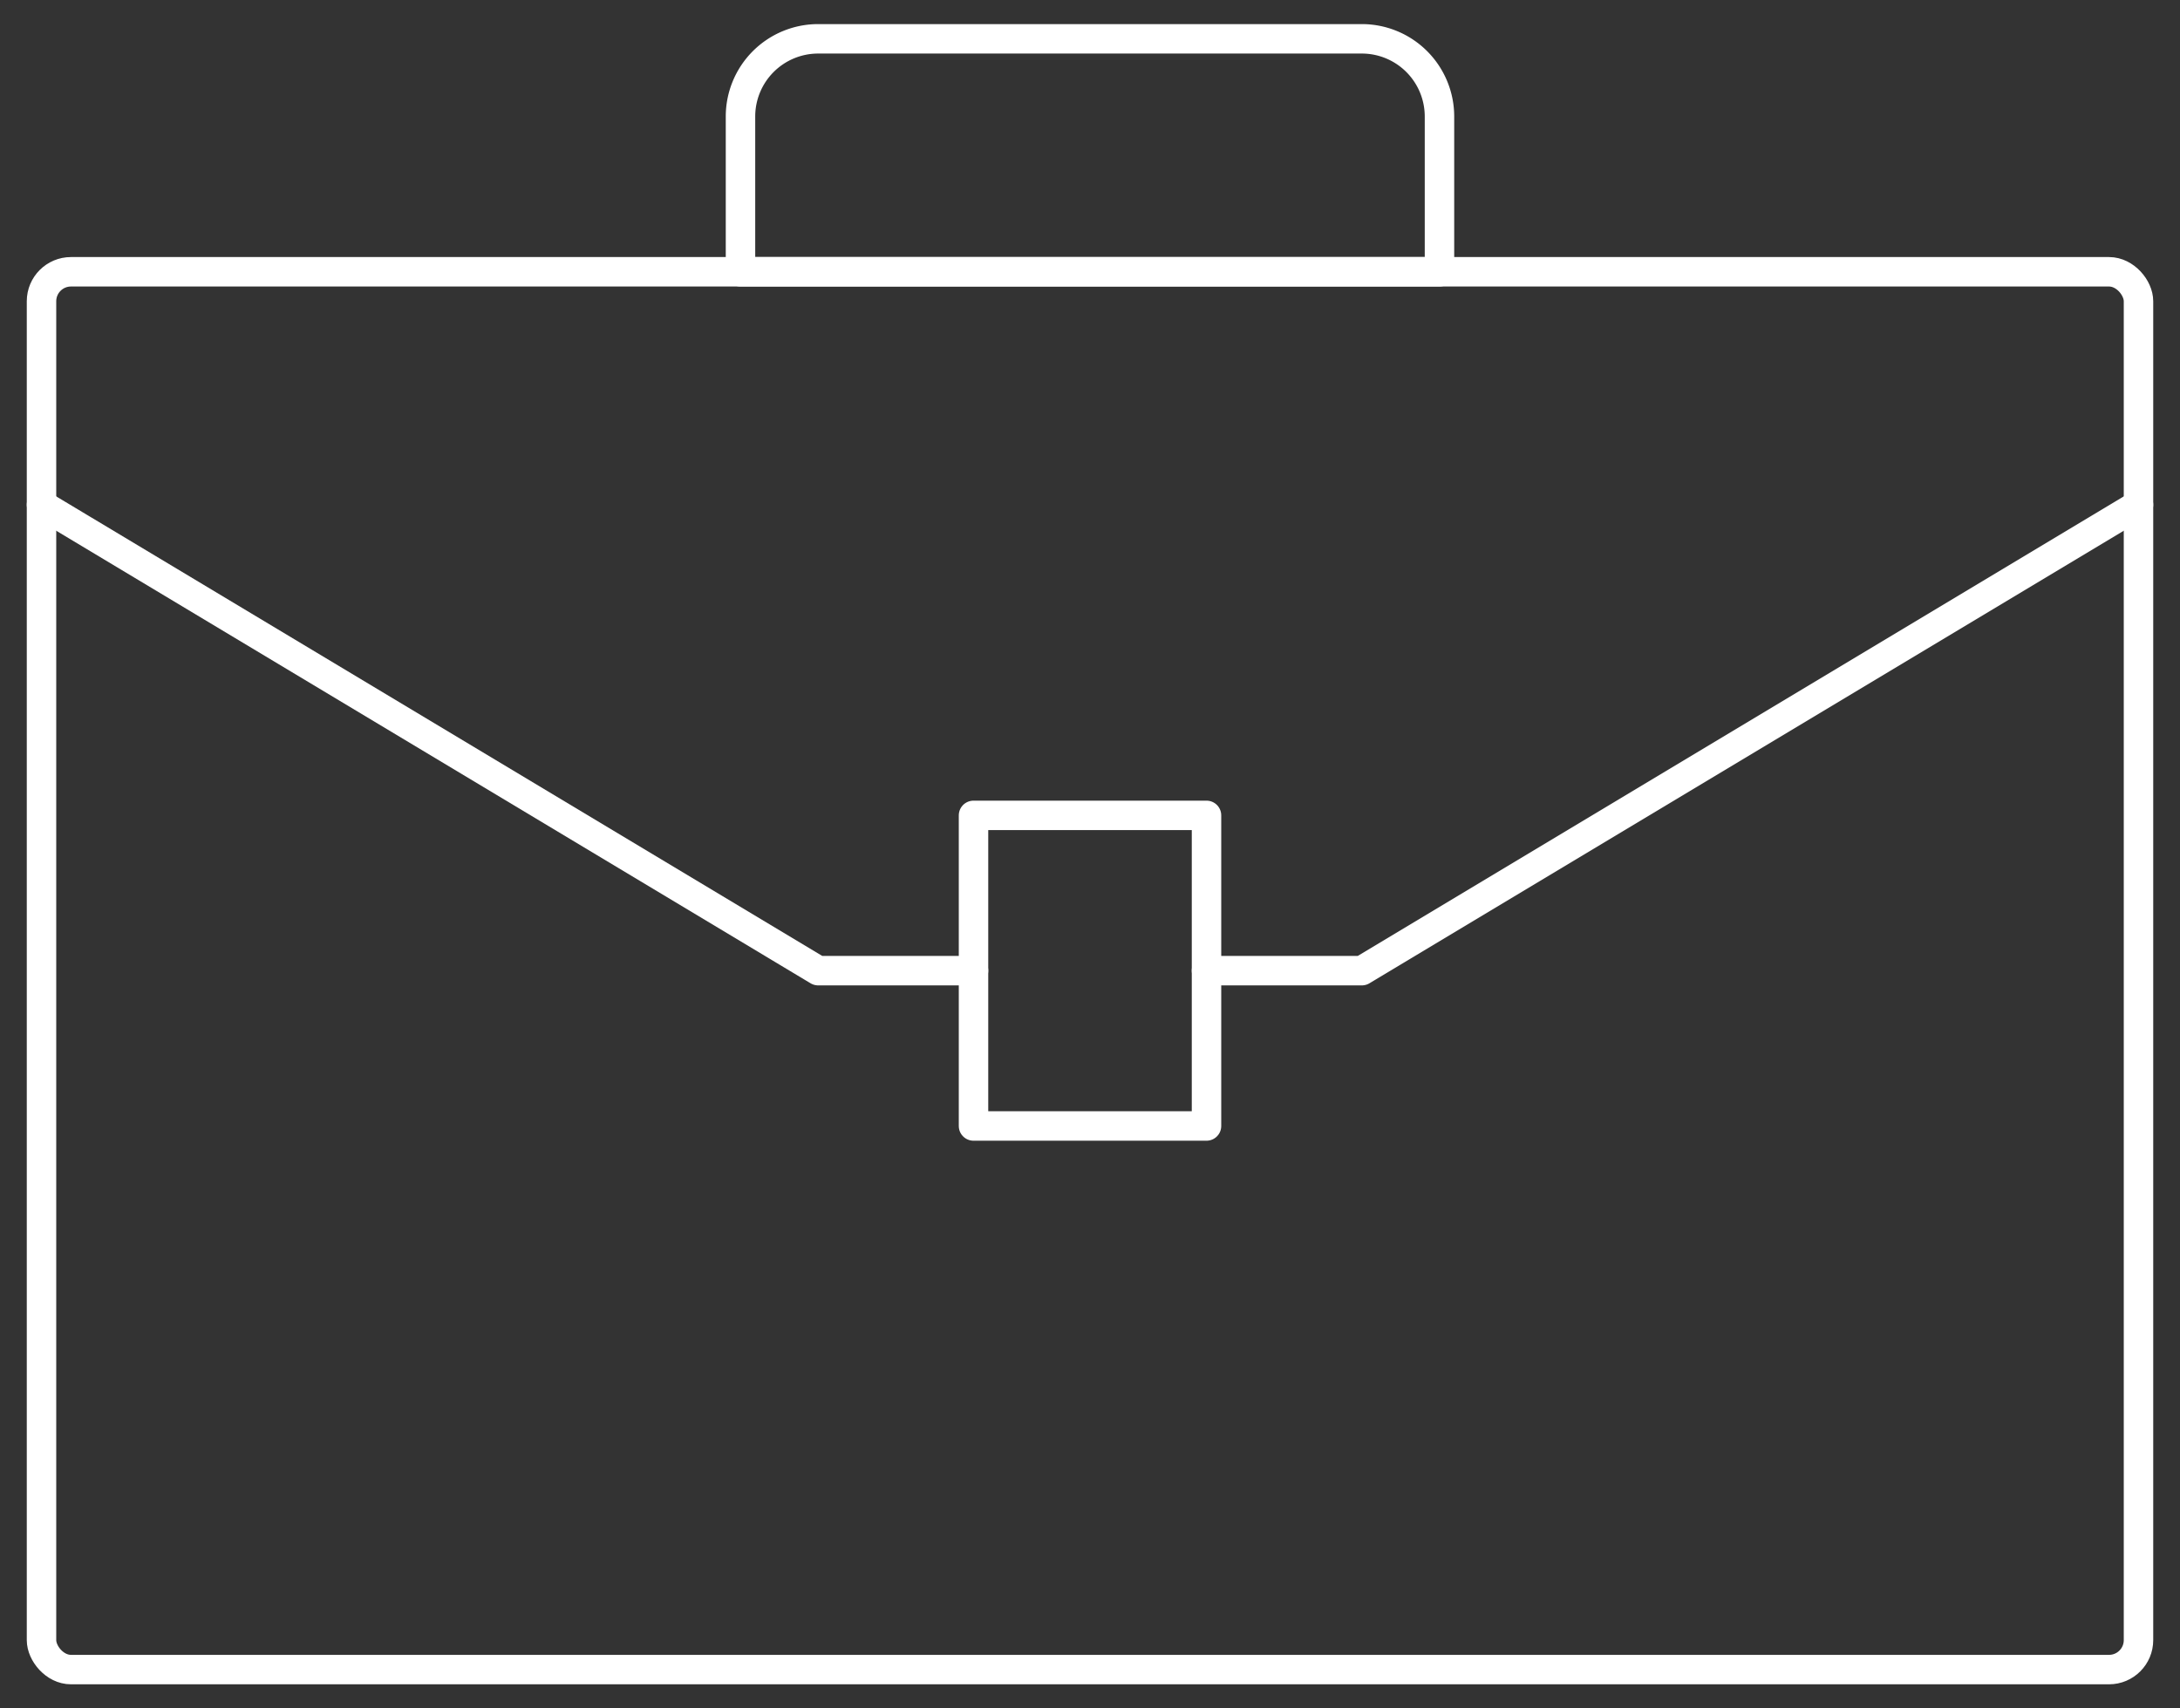 <svg xmlns="http://www.w3.org/2000/svg" xmlns:xlink="http://www.w3.org/1999/xlink" width="74" height="58" viewBox="0 0 74 58">
  <rect x="0" y="0" width="74" height="58" fill="#333333" stroke="none"/>
  <defs>
    <clipPath id="clip-path">
      <rect id="Rectangle_639" data-name="Rectangle 639" width="74" height="58" transform="translate(-0.091 0)" fill="none" stroke="#fff" stroke-linecap="round" stroke-linejoin="round" stroke-width="1"/>
    </clipPath>
  </defs>
  <g id="Groupe_461" data-name="Groupe 461" transform="translate(0.091 0)">
    <g id="Groupe_460" data-name="Groupe 460" clip-path="url(#clip-path)">
      <rect id="Rectangle_637" data-name="Rectangle 637" width="71.182" height="47.455" rx="1" transform="translate(1.318 9.227)" fill="none" stroke="#fff" stroke-linecap="round" stroke-linejoin="round" stroke-width="1"/>
      <path id="Tracé_1017" data-name="Tracé 1017" d="M33.227,8.409H9.5V3.136A2.637,2.637,0,0,1,12.136.5H30.591a2.637,2.637,0,0,1,2.636,2.636Z" transform="translate(15.545 0.818)" fill="none" stroke="#fff" stroke-linecap="round" stroke-linejoin="round" stroke-width="1"/>
      <path id="Tracé_1018" data-name="Tracé 1018" d="M.5,6.5,26.864,22.318h5.273" transform="translate(0.818 10.636)" fill="none" stroke="#fff" stroke-linecap="round" stroke-linejoin="round" stroke-width="1"/>
      <rect id="Rectangle_638" data-name="Rectangle 638" width="7.909" height="10.545" transform="translate(32.955 27.682)" fill="none" stroke="#fff" stroke-linecap="round" stroke-linejoin="round" stroke-width="1"/>
      <path id="Tracé_1019" data-name="Tracé 1019" d="M15.5,22.318h5.273L47.136,6.5" transform="translate(25.364 10.636)" fill="none" stroke="#fff" stroke-linecap="round" stroke-linejoin="round" stroke-width="1"/>
    </g>
  </g>
</svg>
